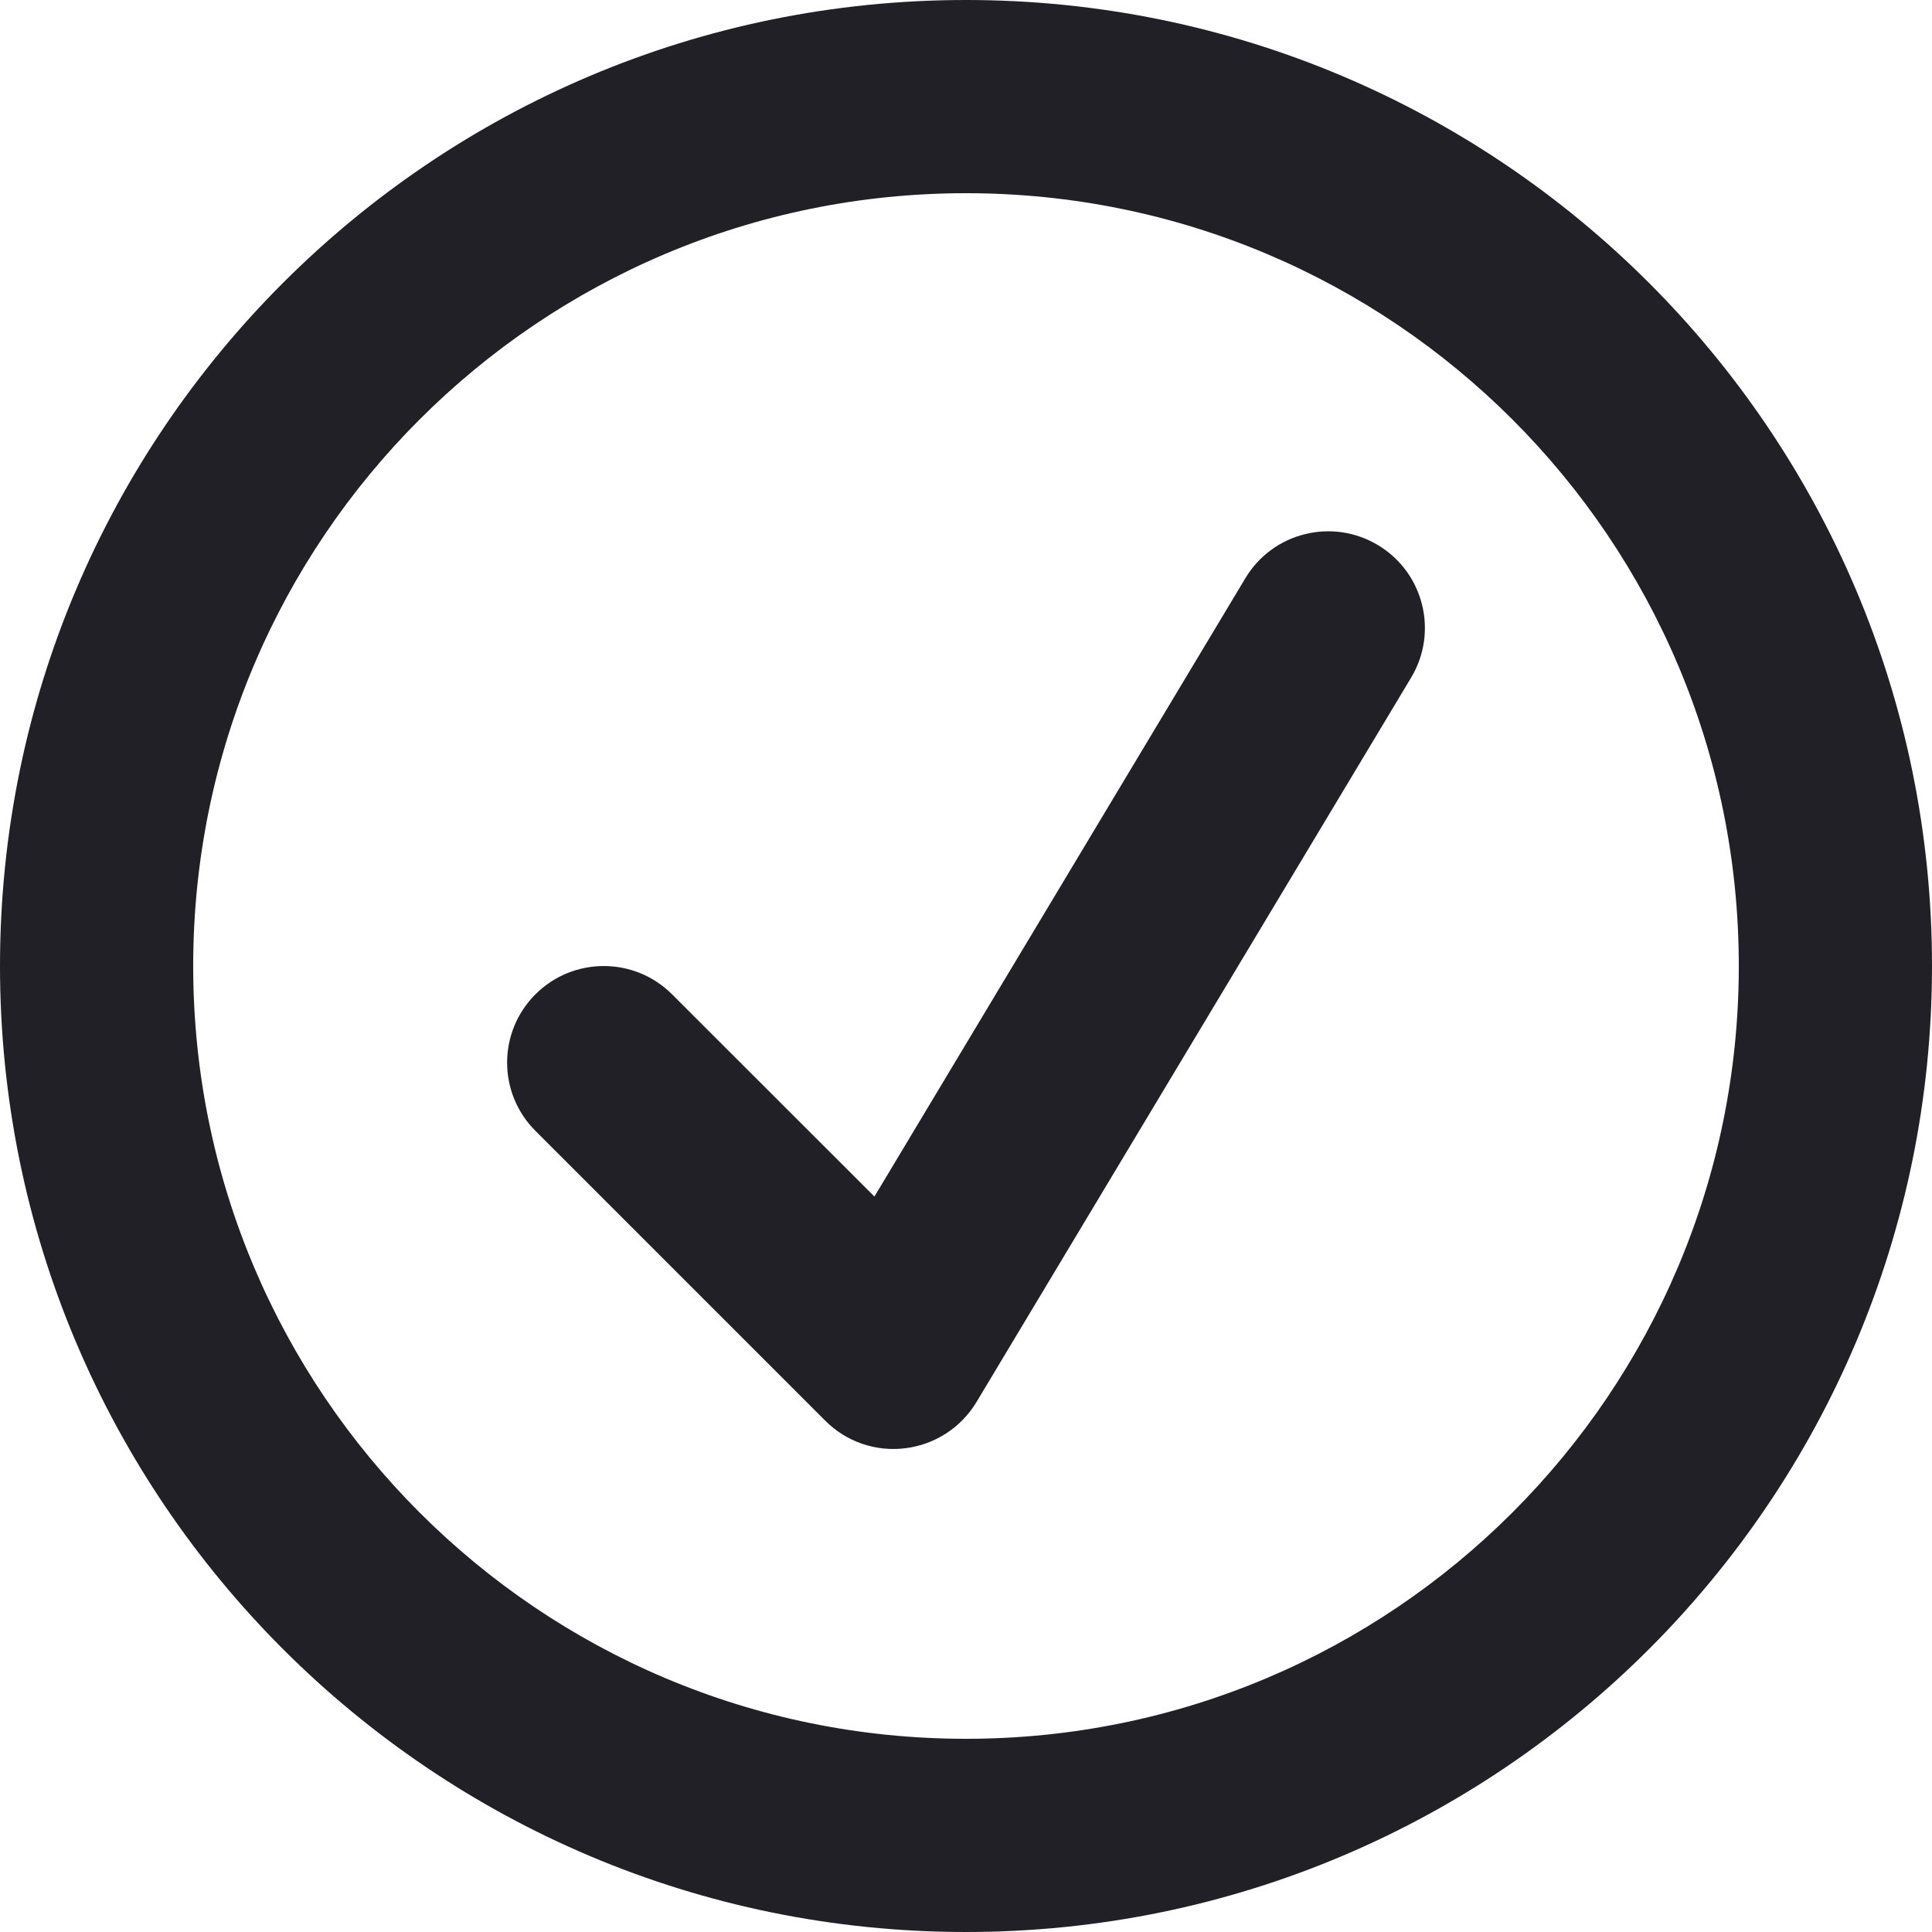 <svg width="15" height="15" viewBox="0 0 15 15" fill="none" xmlns="http://www.w3.org/2000/svg">
<path d="M10.956 5.261C11.169 4.906 11.054 4.445 10.698 4.232C10.343 4.019 9.882 4.134 9.669 4.489L6.789 9.29L5.218 7.72C4.925 7.427 4.45 7.427 4.157 7.72C3.864 8.013 3.864 8.487 4.157 8.78L6.407 11.03C6.57 11.194 6.8 11.273 7.029 11.244C7.258 11.216 7.462 11.084 7.581 10.886L10.956 5.261Z" fill="#212026"/>
<path fill-rule="evenodd" clip-rule="evenodd" d="M15 7.5C15 11.642 11.642 15 7.5 15C3.358 15 0 11.642 0 7.5C0 3.358 3.358 0 7.5 0C11.642 0 15 3.358 15 7.5ZM13.5 7.5C13.5 10.814 10.814 13.5 7.5 13.5C4.186 13.5 1.5 10.814 1.5 7.5C1.5 4.186 4.186 1.5 7.5 1.5C10.814 1.5 13.5 4.186 13.5 7.5Z" fill="#212026"/>
</svg>
